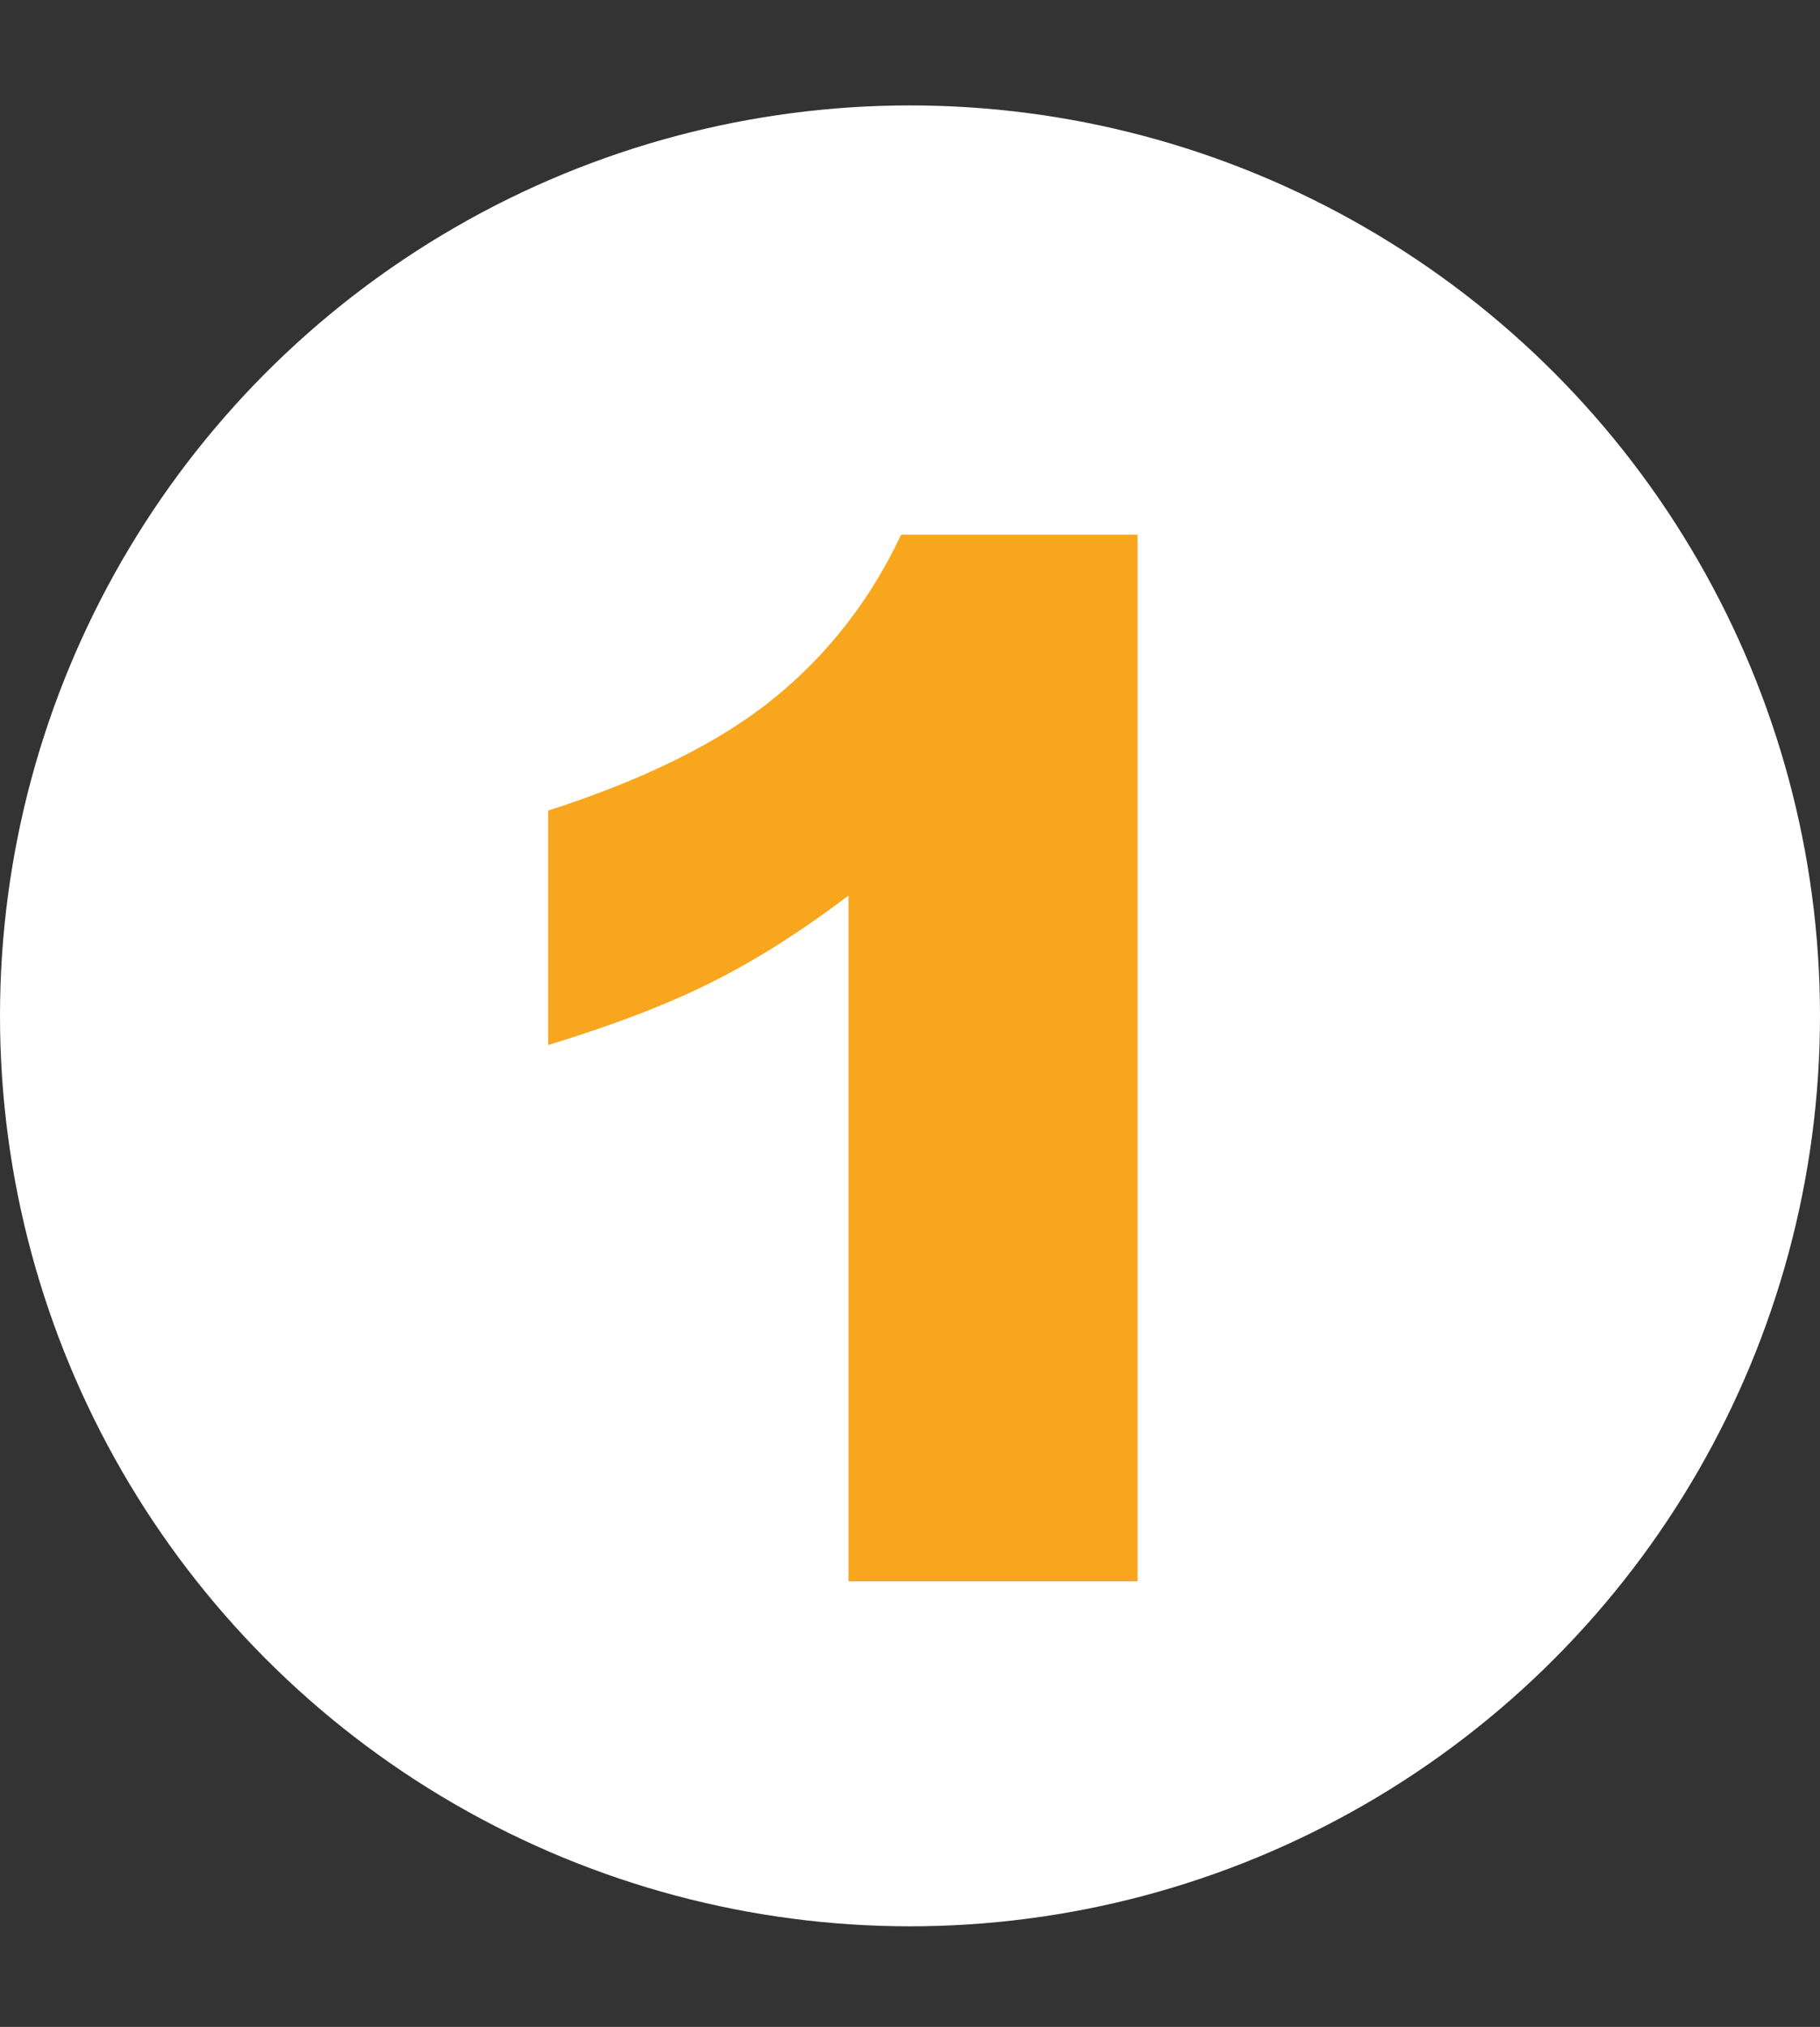 <svg xmlns="http://www.w3.org/2000/svg" width="380" height="423" viewBox="0 0 380 423" fill="none"><rect x="0" y="0" width="380" height="423" fill="#333333" stroke="none"/><circle cx="190" cy="212" r="190" fill="white"></circle><path d="M237.51 111.592V330H177.158V186.885C167.393 194.307 157.92 200.312 148.74 204.902C139.658 209.492 128.232 213.887 114.463 218.086V169.16C134.775 162.617 150.547 154.756 161.777 145.576C173.008 136.396 181.797 125.068 188.145 111.592H237.51Z" fill="#F8A61E"></path></svg>